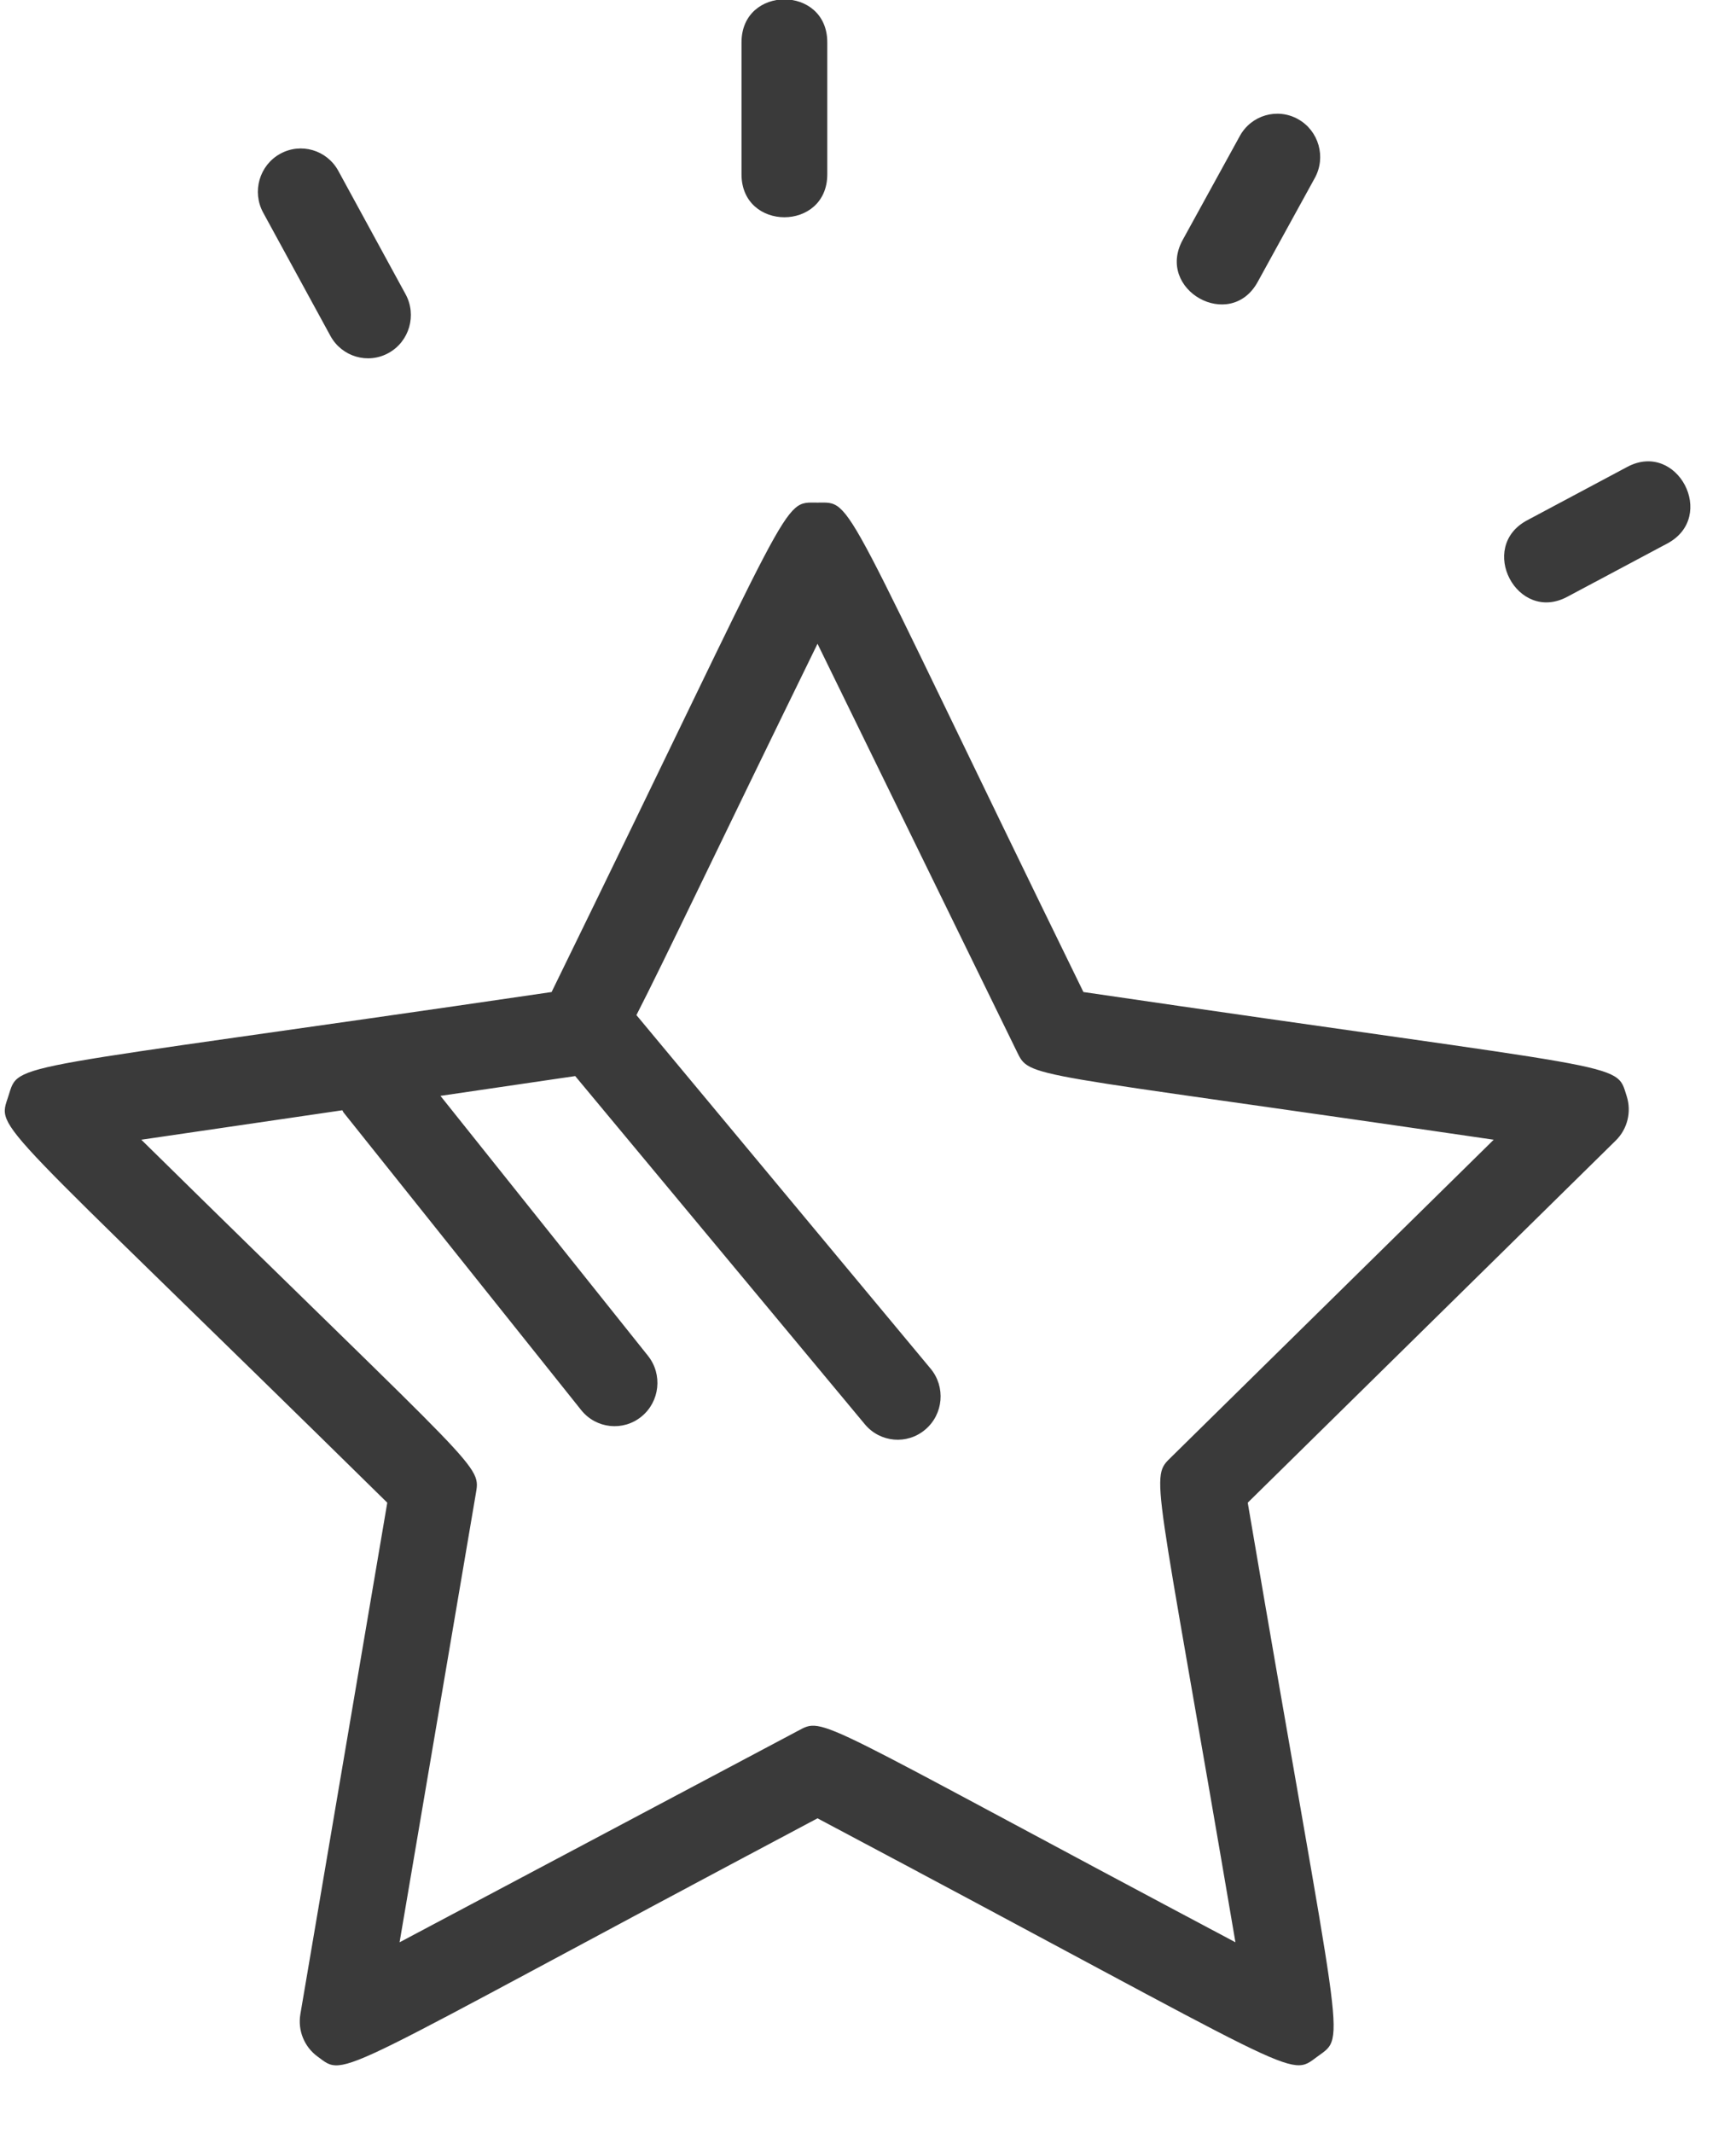 <svg xmlns="http://www.w3.org/2000/svg" xmlns:xlink="http://www.w3.org/1999/xlink" preserveAspectRatio="xMidYMid" width="35" height="43" viewBox="0 0 35 43">
  <defs>
    <style>

      .cls-2 {
        fill: #3a3a3a;
      }
    </style>
  </defs>
  <path d="M33.615,10.955 C33.615,10.955 31.597,12.030 31.597,12.030 C30.588,12.568 29.778,11.026 30.790,10.487 C30.790,10.487 32.808,9.411 32.808,9.411 C33.817,8.873 34.627,10.415 33.615,10.955 ZM25.357,5.682 C24.803,6.692 23.291,5.844 23.845,4.836 C23.845,4.836 24.996,2.742 24.996,2.742 C25.227,2.320 25.753,2.168 26.171,2.402 C26.588,2.635 26.740,3.167 26.508,3.588 C26.508,3.588 25.357,5.682 25.357,5.682 ZM32.796,22.094 C32.897,22.411 32.812,22.757 32.576,22.989 C32.576,22.989 25.156,30.289 25.156,30.289 C27.055,41.459 27.164,41.012 26.564,41.451 C25.964,41.891 26.394,41.910 16.482,36.651 C6.535,41.929 7.000,41.890 6.400,41.451 C6.134,41.256 6.000,40.925 6.056,40.598 C6.056,40.598 7.808,30.289 7.808,30.289 C-0.239,22.373 -0.060,22.805 0.169,22.094 C0.398,21.384 0.003,21.627 11.121,19.996 C16.095,9.823 15.742,10.131 16.482,10.131 C17.223,10.131 16.872,9.830 21.843,19.996 C32.963,21.627 32.567,21.384 32.796,22.094 ZM20.493,21.180 C20.493,21.180 16.482,12.976 16.482,12.976 C14.403,17.227 13.394,19.365 12.831,20.461 C12.831,20.461 18.761,27.586 18.761,27.586 C19.069,27.955 19.021,28.506 18.655,28.815 C18.290,29.126 17.744,29.078 17.437,28.709 C17.437,28.709 11.597,21.690 11.597,21.690 C11.597,21.690 8.880,22.089 8.880,22.089 C8.880,22.089 13.063,27.327 13.063,27.327 C13.363,27.702 13.304,28.252 12.932,28.554 C12.563,28.855 12.018,28.799 11.717,28.422 C11.717,28.422 6.926,22.423 6.926,22.423 C6.914,22.408 6.913,22.393 6.903,22.379 C6.903,22.379 2.849,22.973 2.849,22.973 C9.803,29.815 9.694,29.509 9.589,30.132 C9.589,30.132 8.056,39.150 8.056,39.150 C8.056,39.150 16.080,34.892 16.080,34.892 C16.634,34.598 16.316,34.591 24.908,39.150 C23.269,29.506 23.172,29.805 23.624,29.360 C23.624,29.360 30.115,22.973 30.115,22.973 C20.526,21.567 20.775,21.754 20.493,21.180 ZM14.950,3.514 C14.950,3.514 14.950,0.853 14.950,0.853 C14.950,-0.300 16.679,-0.302 16.679,0.853 C16.679,0.853 16.679,3.514 16.679,3.514 C16.679,4.667 14.950,4.668 14.950,3.514 ZM7.836,7.114 C7.418,7.347 6.892,7.192 6.662,6.771 C6.662,6.771 5.306,4.286 5.306,4.286 C5.076,3.864 5.229,3.333 5.647,3.101 C6.067,2.868 6.591,3.023 6.821,3.444 C6.821,3.444 8.176,5.929 8.176,5.929 C8.407,6.351 8.254,6.882 7.836,7.114 Z" id="path-1" class="cls-2" fill-rule="evenodd"/>
</svg>

